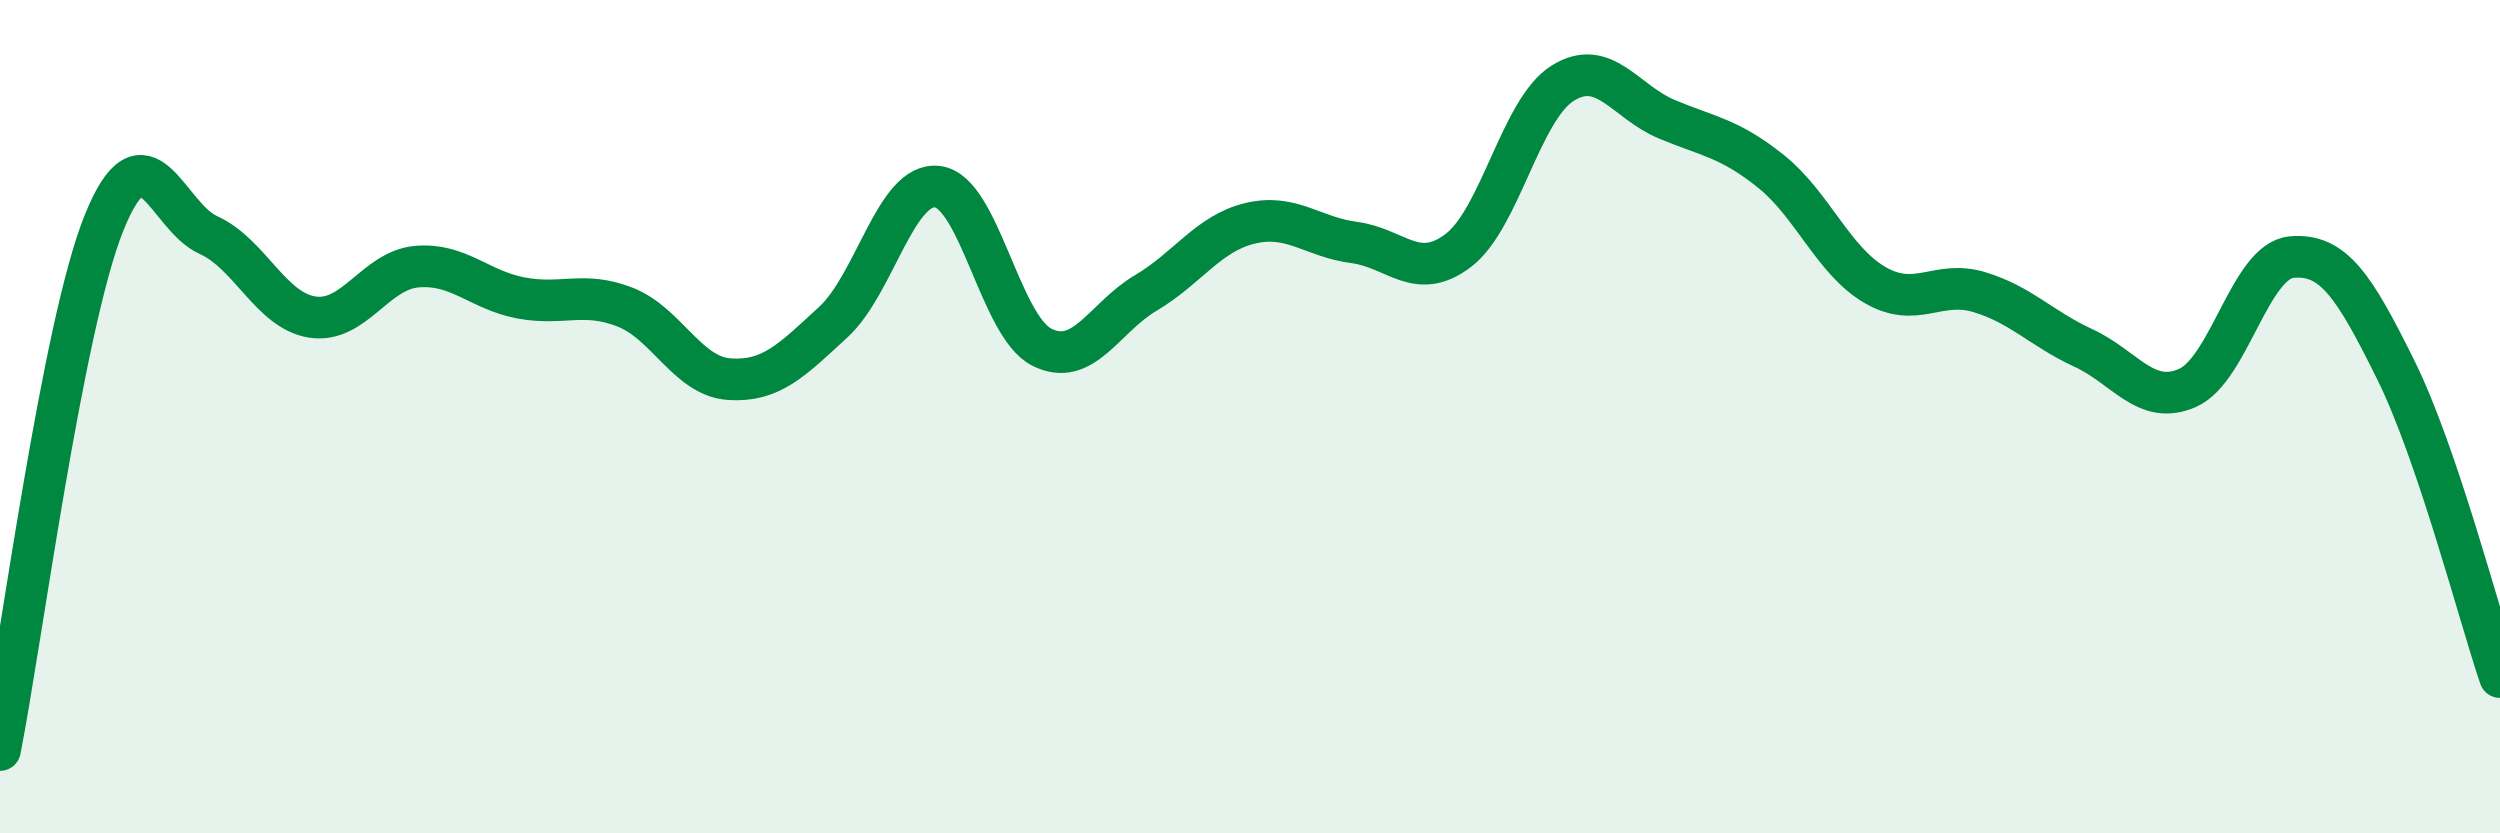 
    <svg width="60" height="20" viewBox="0 0 60 20" xmlns="http://www.w3.org/2000/svg">
      <path
        d="M 0,18 C 0.5,15.47 1.5,7.81 2.5,5.34 C 3.5,2.87 4,5.19 5,5.64 C 6,6.09 6.5,7.46 7.5,7.61 C 8.5,7.76 9,6.49 10,6.4 C 11,6.31 11.5,6.96 12.5,7.15 C 13.5,7.34 14,6.98 15,7.37 C 16,7.76 16.5,9.03 17.5,9.1 C 18.5,9.17 19,8.65 20,7.73 C 21,6.81 21.5,4.36 22.5,4.48 C 23.5,4.6 24,7.82 25,8.33 C 26,8.84 26.5,7.62 27.5,7.03 C 28.5,6.44 29,5.6 30,5.36 C 31,5.12 31.5,5.69 32.5,5.82 C 33.5,5.95 34,6.77 35,6.01 C 36,5.25 36.5,2.63 37.5,2 C 38.5,1.37 39,2.44 40,2.86 C 41,3.28 41.5,3.31 42.5,4.11 C 43.5,4.91 44,6.26 45,6.84 C 46,7.42 46.5,6.71 47.5,7.01 C 48.5,7.31 49,7.89 50,8.35 C 51,8.81 51.5,9.75 52.5,9.31 C 53.5,8.87 54,6.26 55,6.17 C 56,6.08 56.5,6.86 57.5,8.88 C 58.5,10.9 59.5,14.78 60,16.25L60 20L0 20Z"
        fill="#008740"
        opacity="0.1"
        stroke-linecap="round"
        stroke-linejoin="round"
      />
      <path
        d="M 0,18 C 0.5,15.47 1.5,7.81 2.5,5.34 C 3.5,2.87 4,5.19 5,5.64 C 6,6.09 6.5,7.46 7.5,7.61 C 8.5,7.76 9,6.49 10,6.4 C 11,6.31 11.5,6.96 12.5,7.15 C 13.5,7.34 14,6.98 15,7.37 C 16,7.76 16.5,9.03 17.5,9.1 C 18.5,9.17 19,8.65 20,7.73 C 21,6.81 21.5,4.36 22.5,4.48 C 23.5,4.6 24,7.82 25,8.33 C 26,8.84 26.5,7.62 27.5,7.03 C 28.5,6.44 29,5.6 30,5.36 C 31,5.12 31.5,5.69 32.5,5.82 C 33.5,5.95 34,6.77 35,6.01 C 36,5.25 36.5,2.63 37.5,2 C 38.5,1.37 39,2.44 40,2.86 C 41,3.28 41.5,3.31 42.5,4.11 C 43.5,4.91 44,6.26 45,6.84 C 46,7.42 46.5,6.71 47.5,7.01 C 48.5,7.31 49,7.89 50,8.35 C 51,8.81 51.5,9.75 52.5,9.31 C 53.5,8.87 54,6.26 55,6.17 C 56,6.08 56.5,6.86 57.5,8.88 C 58.5,10.9 59.5,14.78 60,16.25"
        stroke="#008740"
        stroke-width="1"
        fill="none"
        stroke-linecap="round"
        stroke-linejoin="round"
      />
    </svg>
  